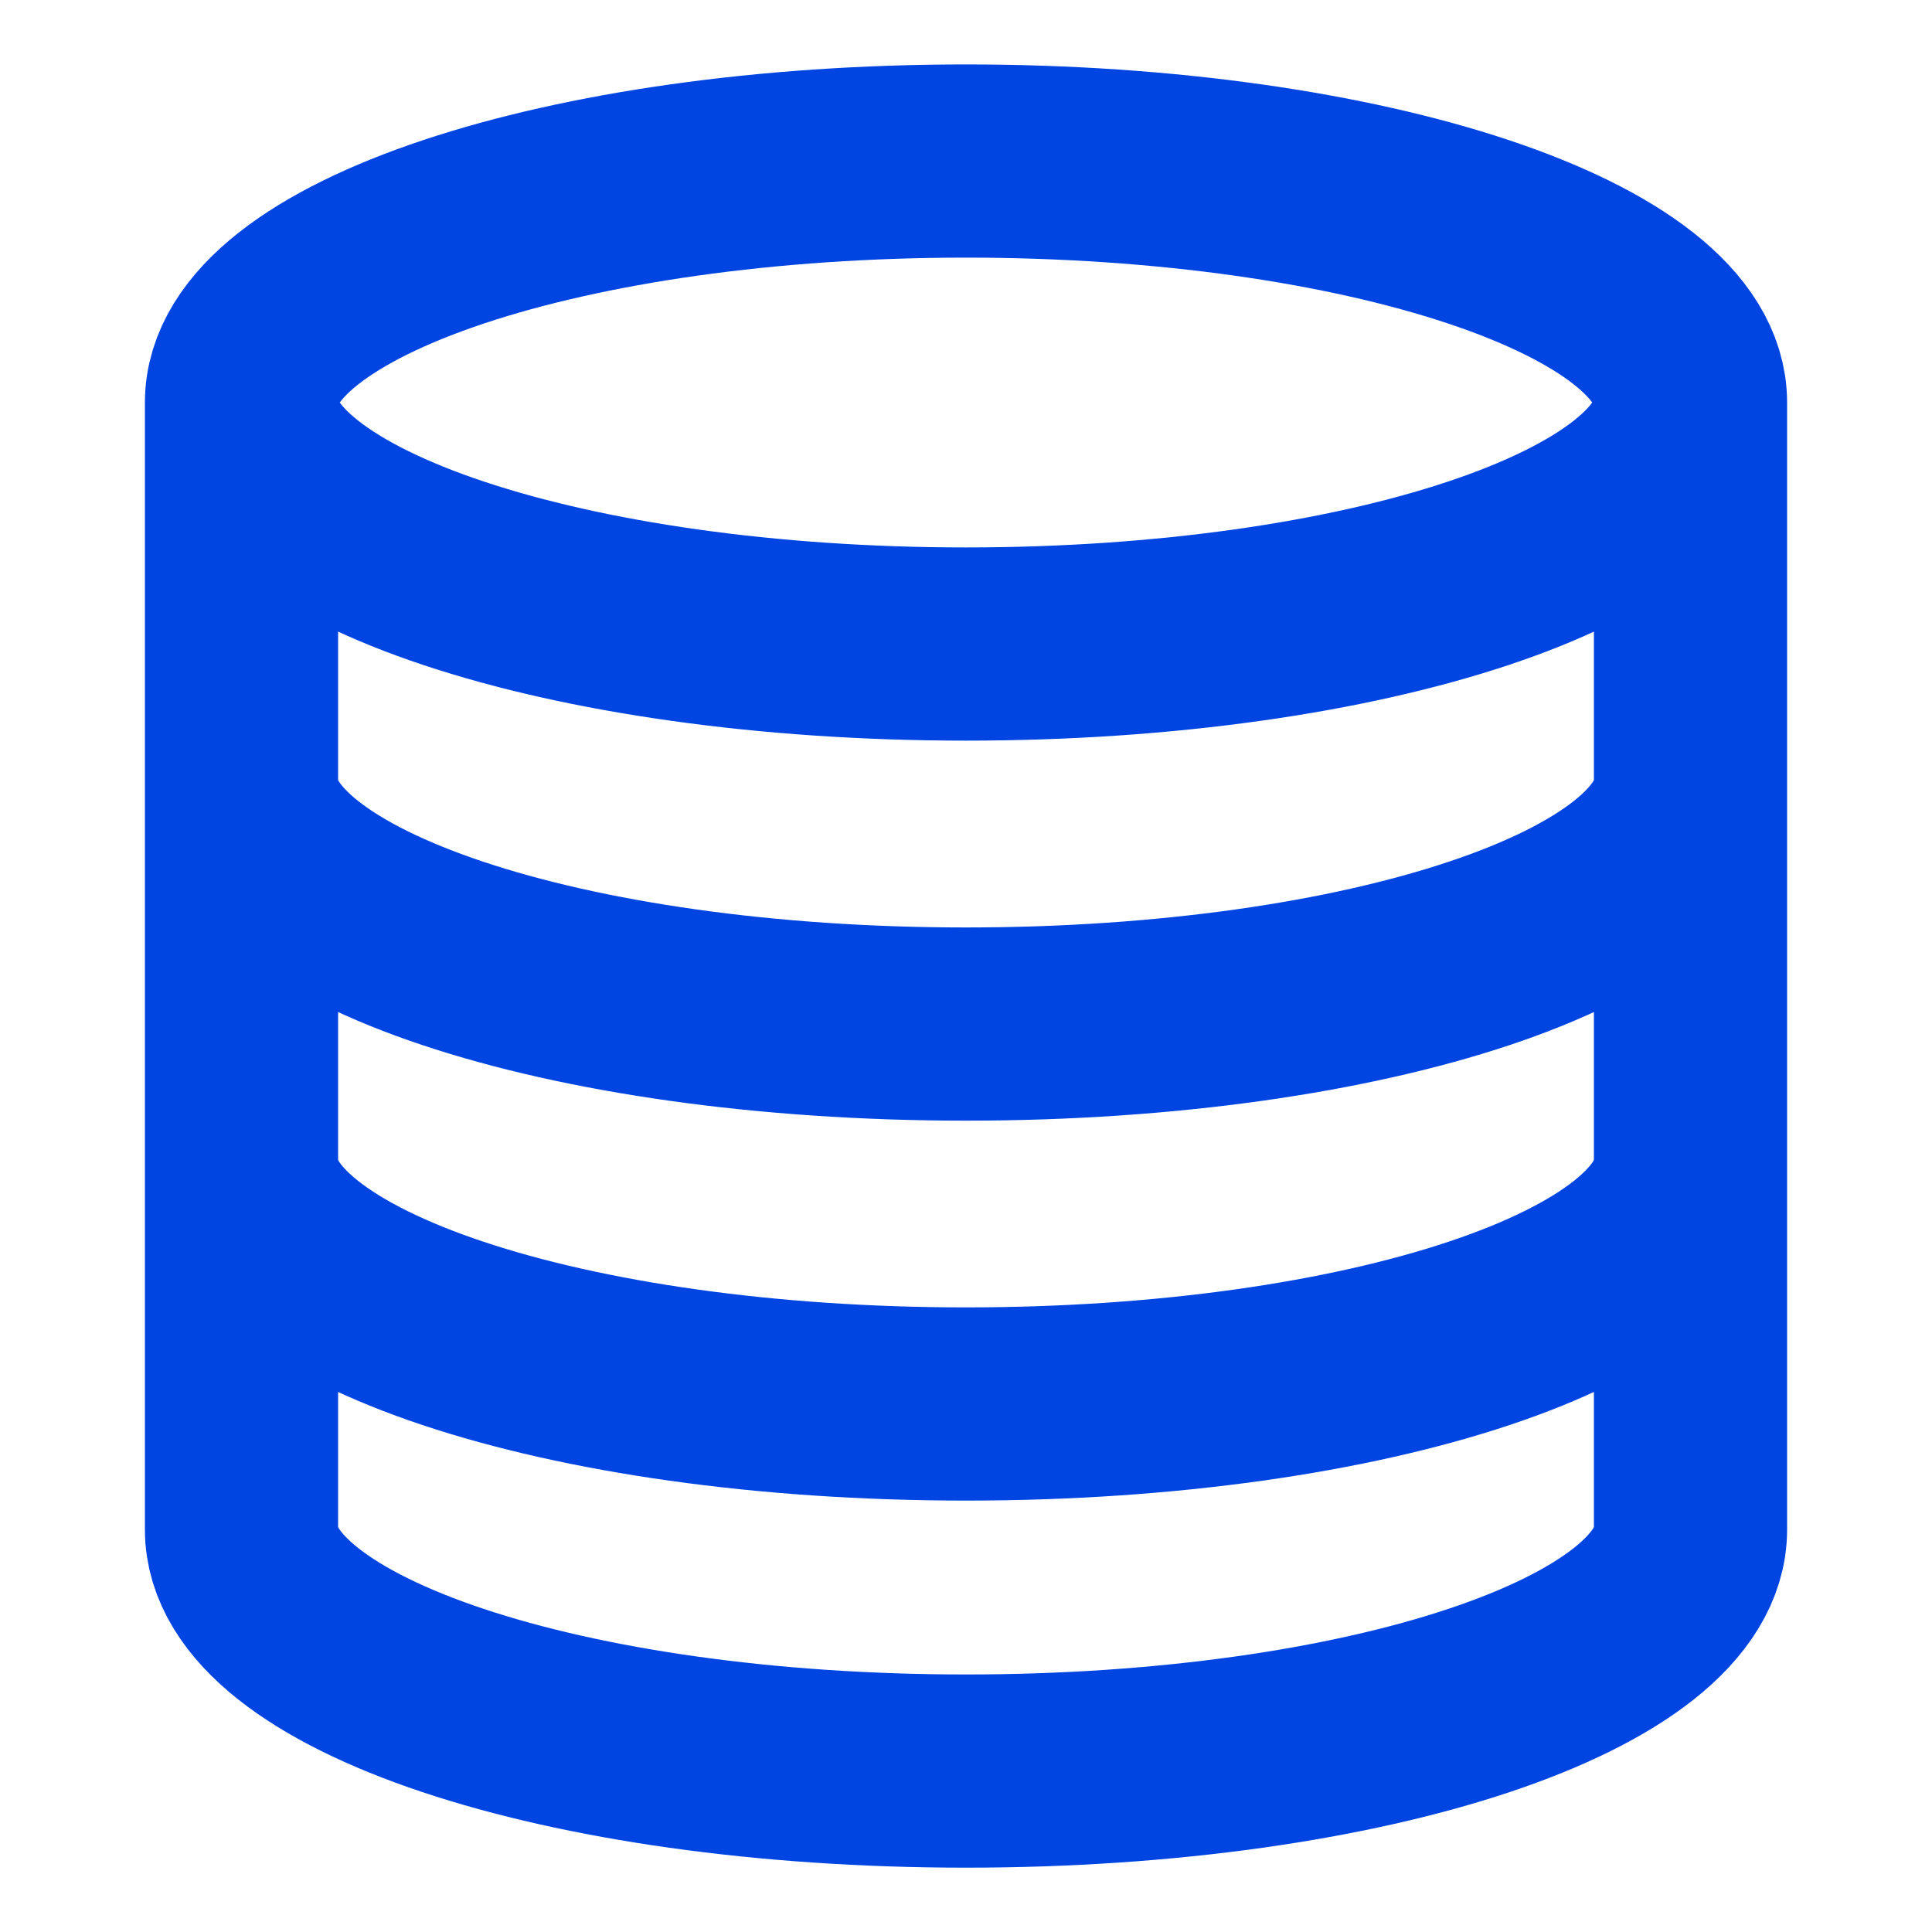 <svg width="20" height="20" viewBox="0 0 20 20" fill="none" xmlns="http://www.w3.org/2000/svg">
<path d="M17.5 4.167C17.5 5.548 14.142 6.667 10 6.667C5.858 6.667 2.5 5.548 2.5 4.167M17.5 4.167C17.5 2.786 14.142 1.667 10 1.667C5.858 1.667 2.5 2.786 2.5 4.167M17.5 4.167V15.834C17.5 17.217 14.167 18.334 10 18.334C5.833 18.334 2.5 17.217 2.5 15.834V4.167M17.5 8.101C17.5 9.484 14.167 10.601 10 10.601C5.833 10.601 2.5 9.484 2.5 8.101M17.5 12.034C17.5 13.417 14.167 14.534 10 14.534C5.833 14.534 2.5 13.417 2.5 12.034" stroke="#0045E2" stroke-width="2" stroke-linecap="round" stroke-linejoin="round"/>
</svg>
